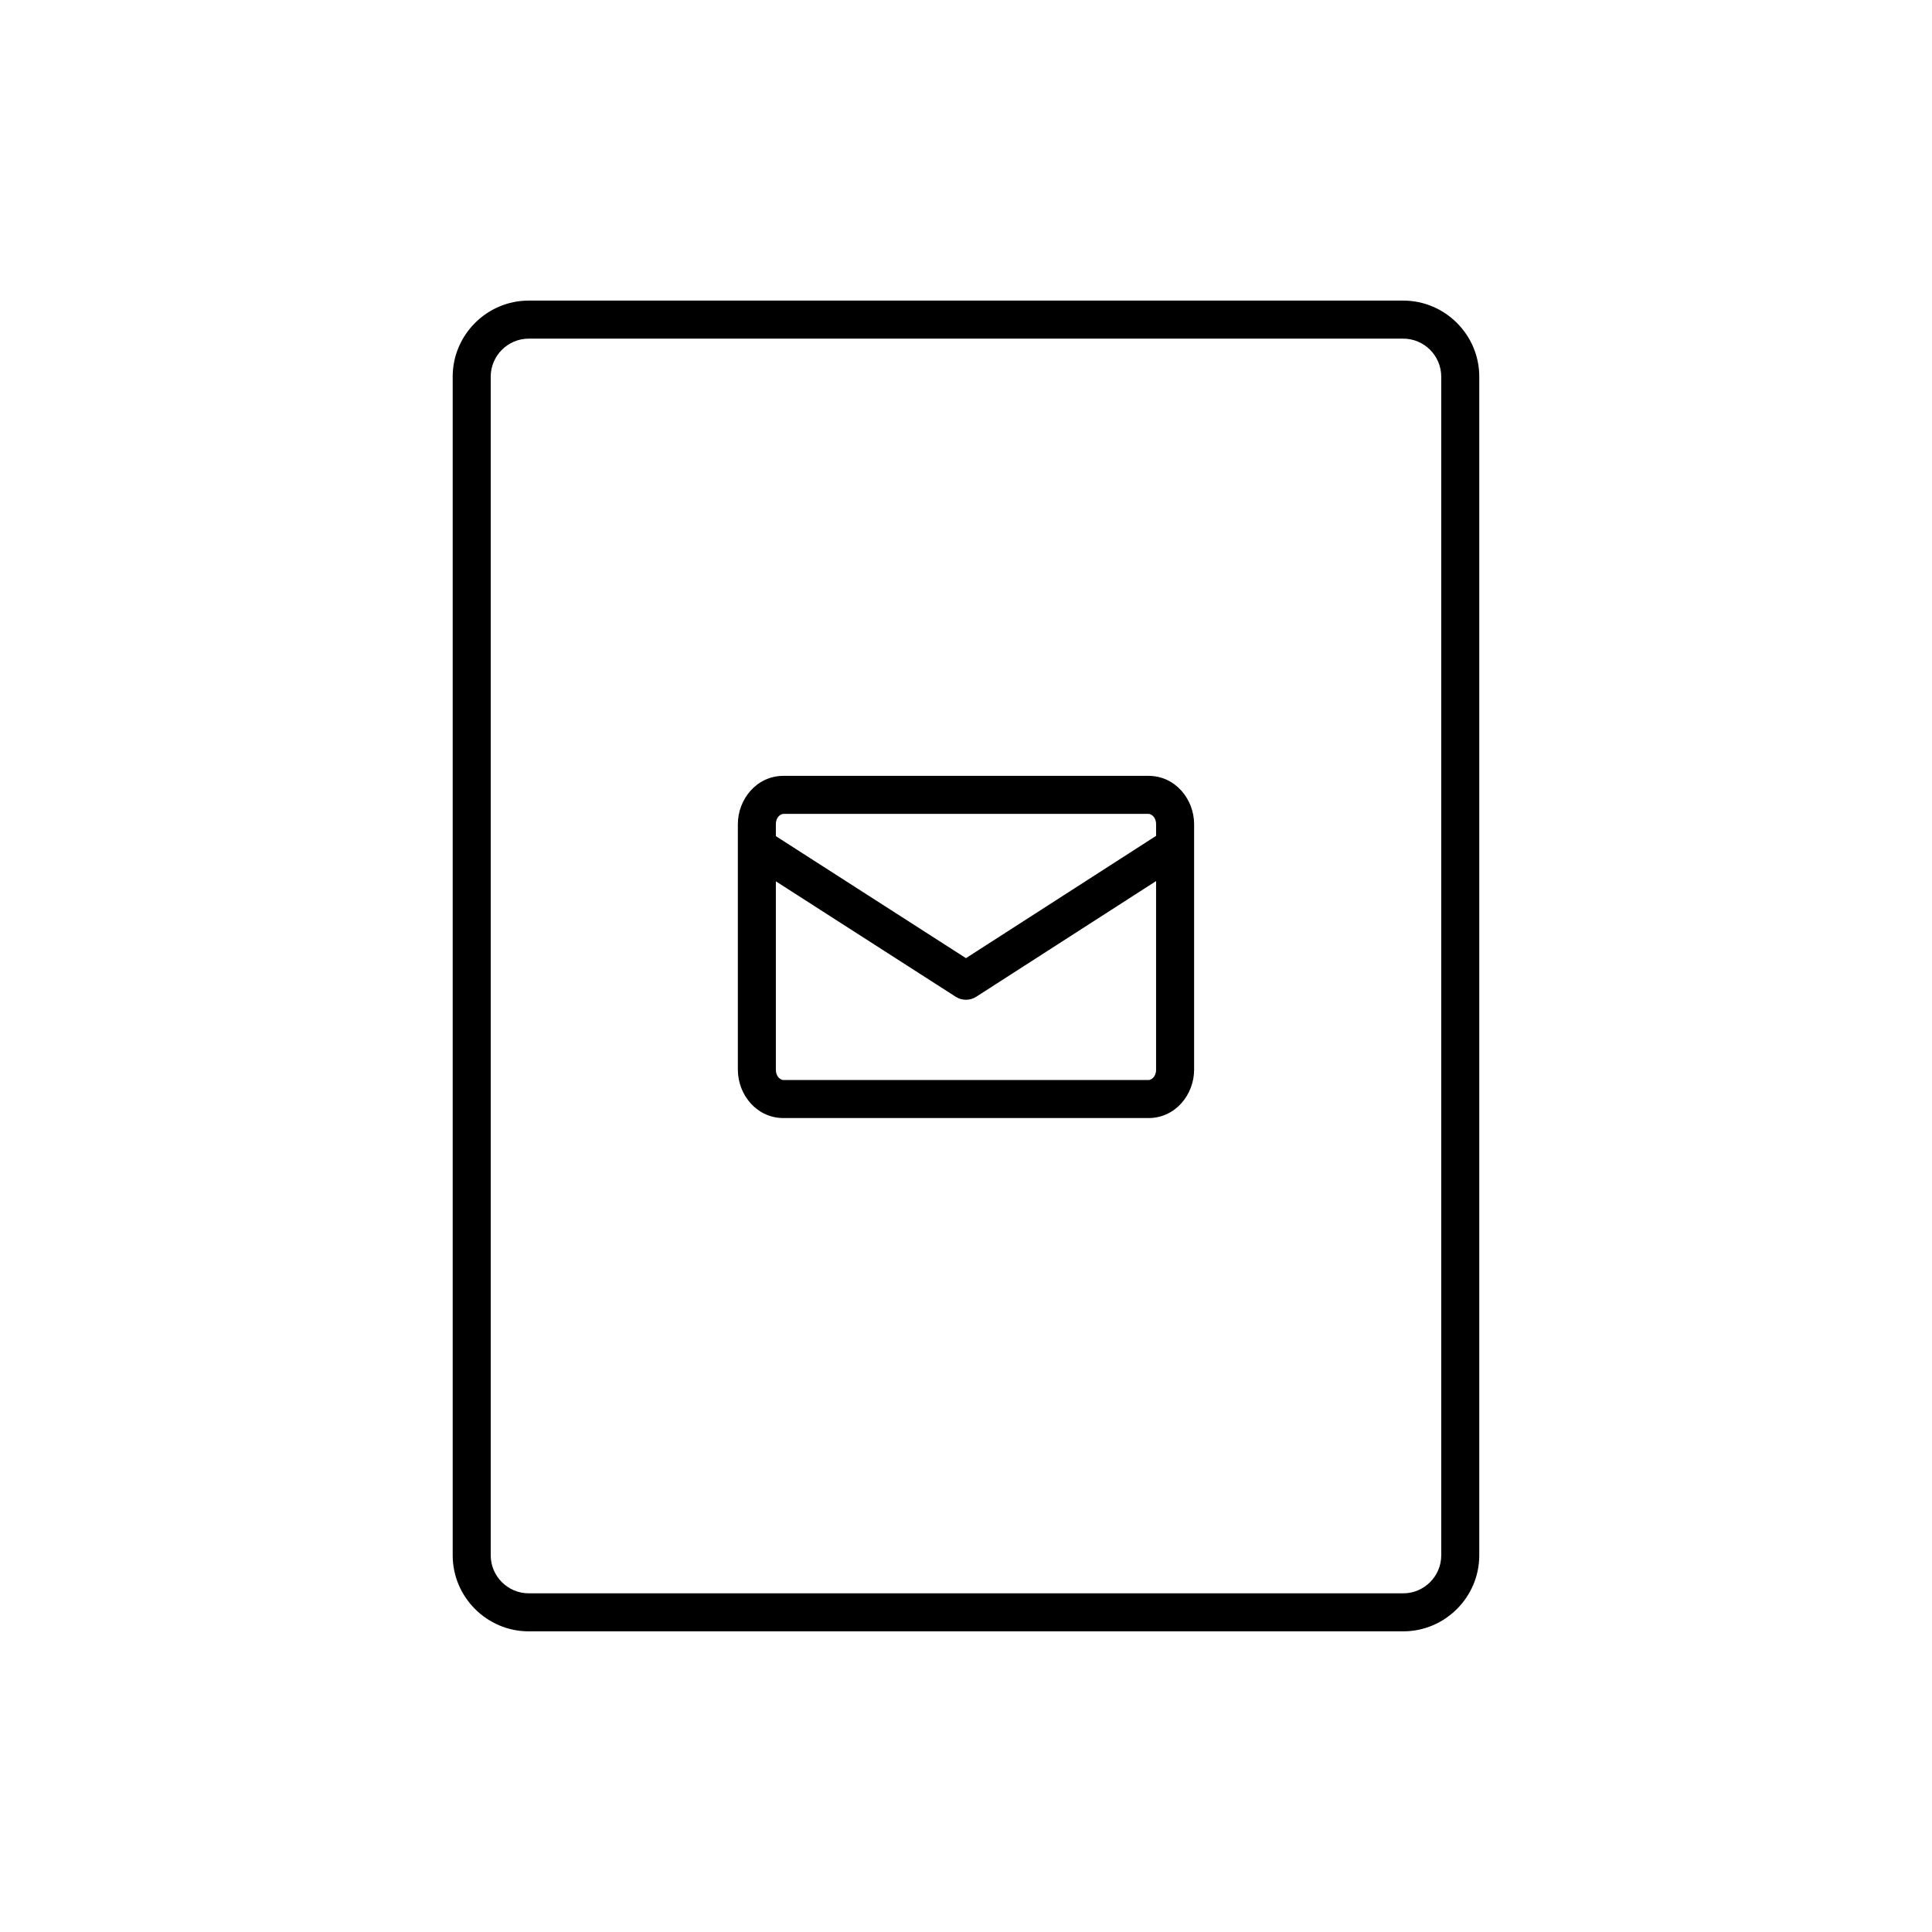 <?xml version="1.0" encoding="UTF-8"?>
<!-- Uploaded to: ICON Repo, www.iconrepo.com, Generator: ICON Repo Mixer Tools -->
<svg fill="#000000" width="800px" height="800px" version="1.1" viewBox="144 144 512 512" xmlns="http://www.w3.org/2000/svg">
 <path d="m284.12 223.66h231.75c11.082 0 20.152 9.07 20.152 20.152v312.36c0 11.082-9.07 20.152-20.152 20.152h-231.75c-11.082 0-20.152-9.07-20.152-20.152v-312.36c0-11.082 9.07-20.152 20.152-20.152zm231.75 342.59c5.543 0 10.074-4.531 10.074-10.074v-312.36c0-5.539-4.531-10.074-10.074-10.074h-231.75c-5.539 0-10.074 4.535-10.074 10.074v312.36c0 5.543 4.535 10.074 10.074 10.074zm-164.25-216.64c-7.129 0-12.082 6.219-12.082 12.816v65.055c0 6.598 4.953 12.816 12.082 12.816h96.746c7.129 0 12.086-6.219 12.086-12.816v-65.055c0-6.598-4.957-12.816-12.086-12.816zm-2.008 12.816c0-1.992 1.355-2.738 2.008-2.738h96.746c0.652 0 2.008 0.746 2.008 2.738v3.086l-50.383 32.41-50.379-32.336zm53.105 45.719 47.656-30.652v49.988c0 1.992-1.355 2.738-2.008 2.738h-96.746c-0.652 0-2.008-0.746-2.008-2.738v-49.922l47.66 30.59c1.66 1.066 3.789 1.066 5.445-0.004z" fill-rule="evenodd"/>
</svg>